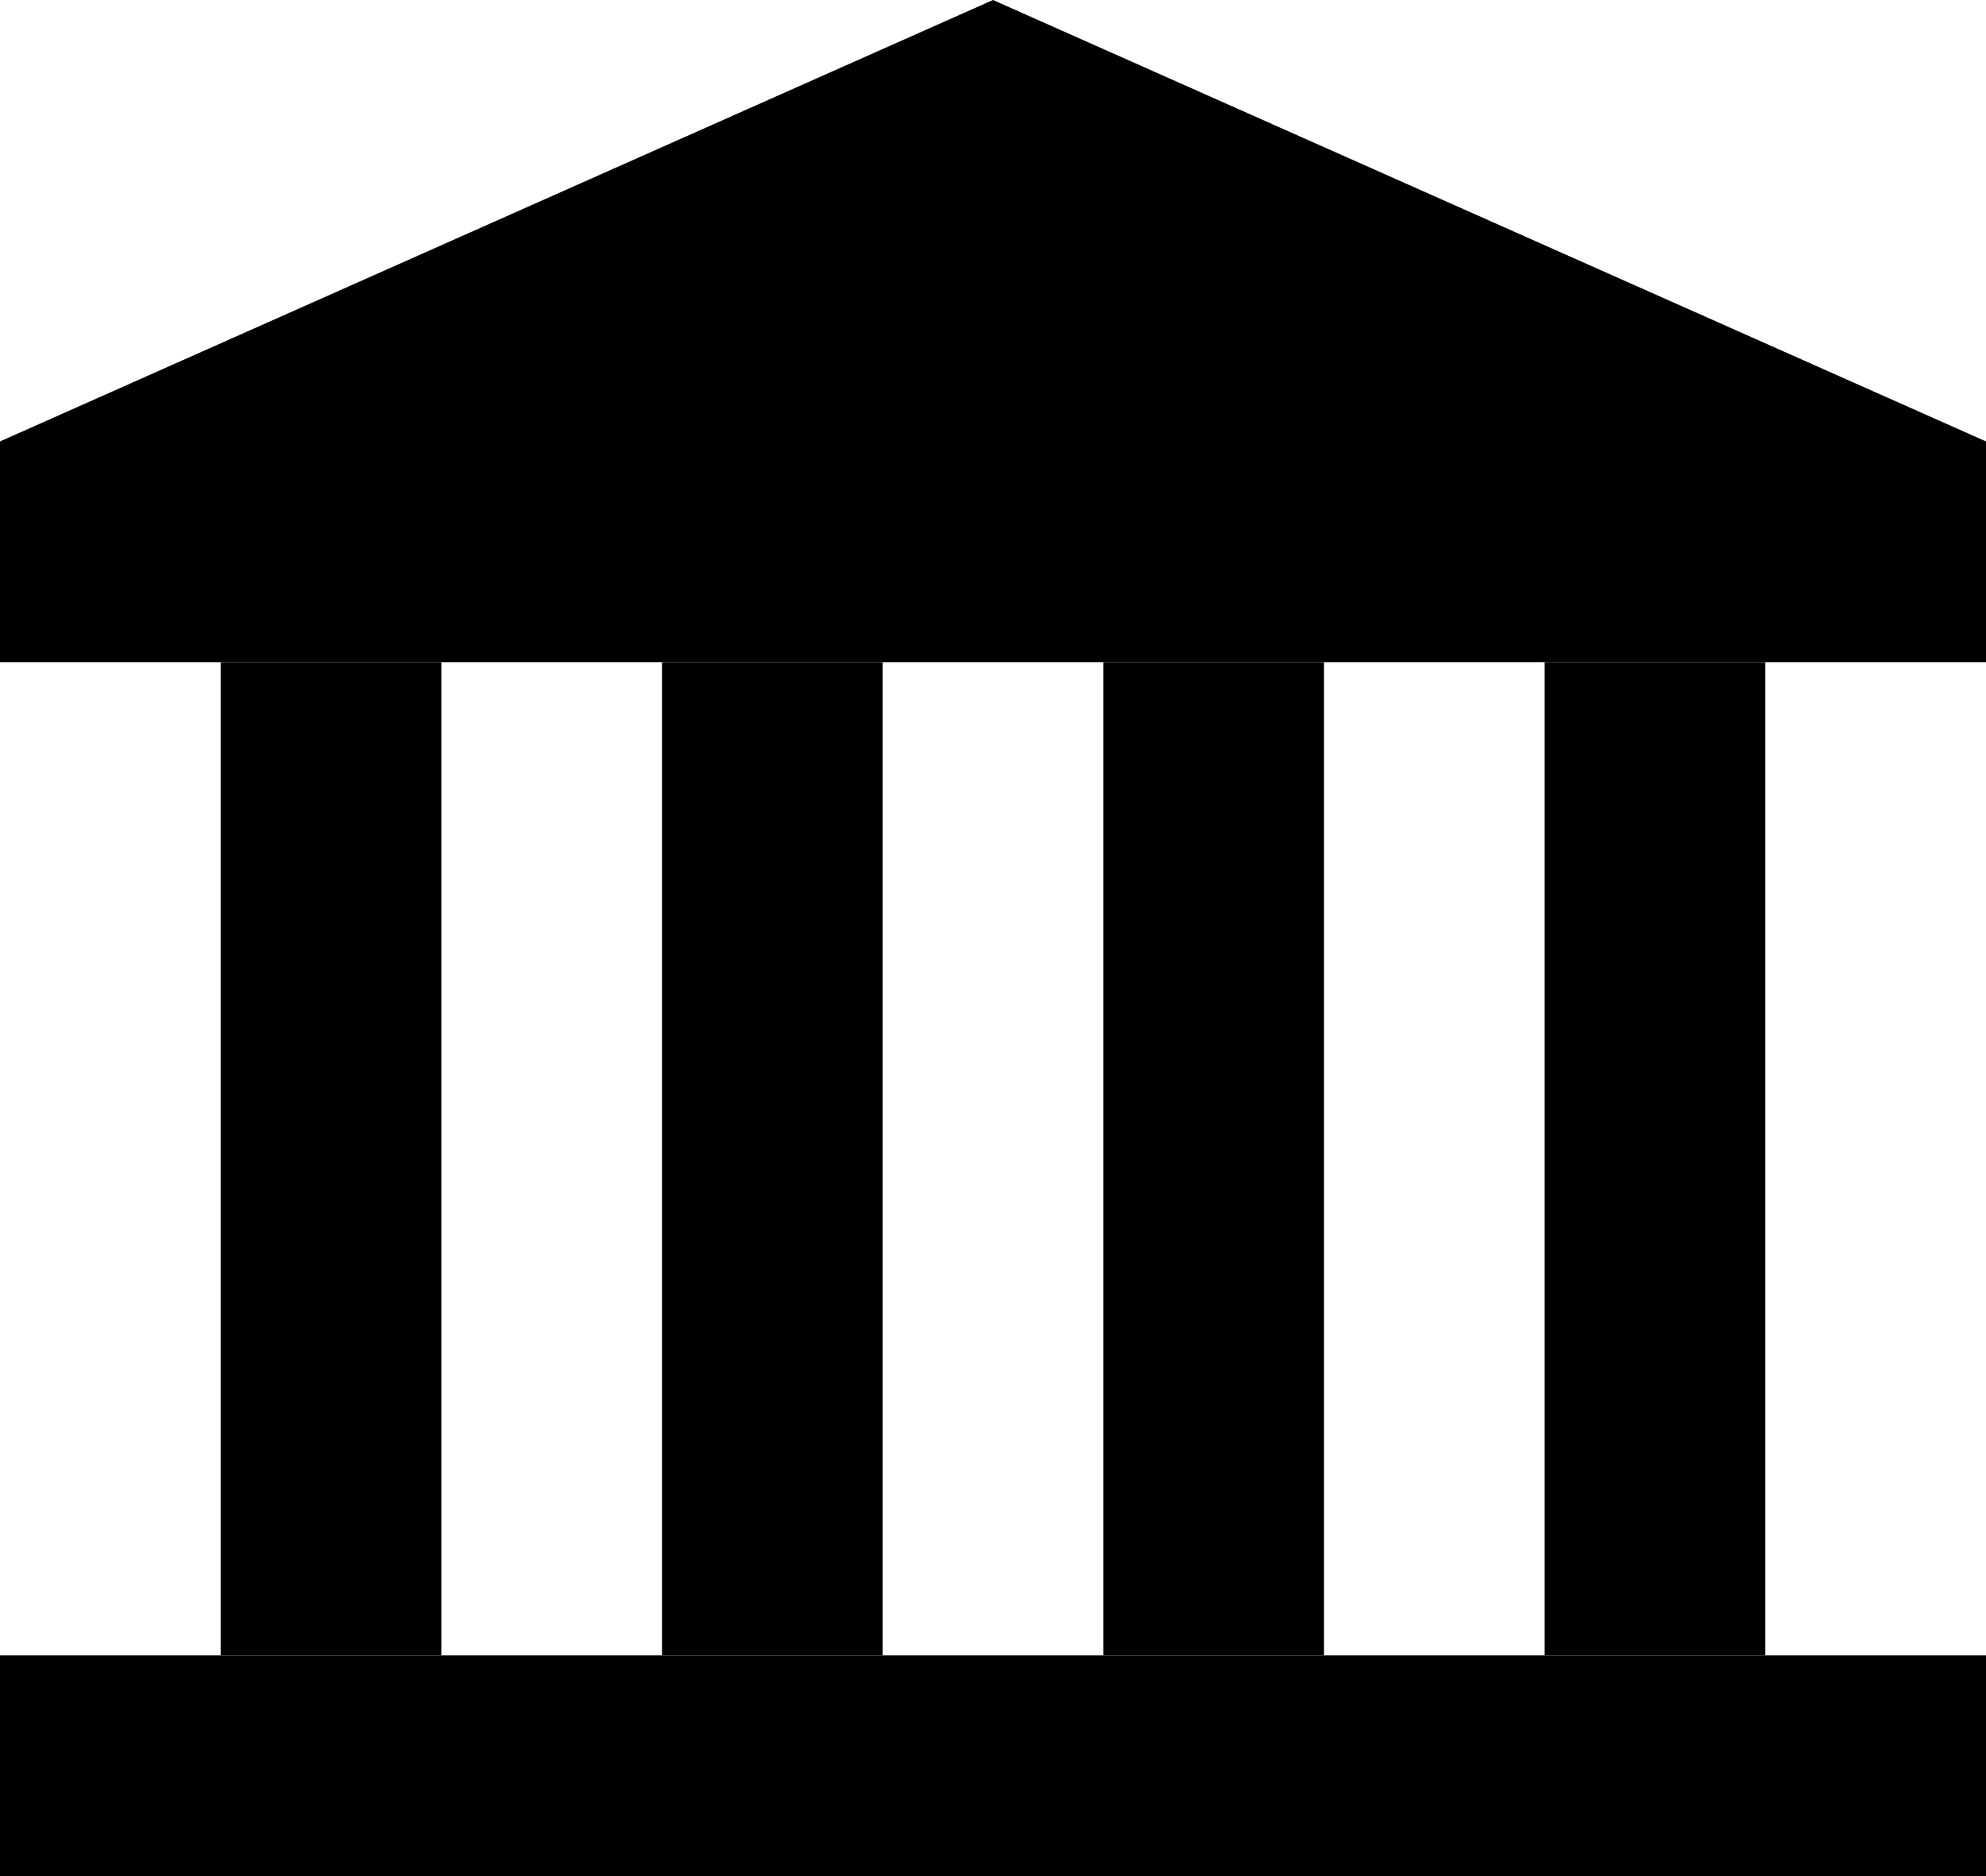<svg width="18" height="17" viewBox="0 0 18 17" fill="none" xmlns="http://www.w3.org/2000/svg">
<rect y="15" width="18" height="2" fill="black"/>
<path d="M0 4L9 0L18 4V6H0V4Z" fill="black"/>
<rect x="2" y="6" width="2" height="9" fill="black"/>
<rect x="6" y="6" width="2" height="9" fill="black"/>
<rect x="10" y="6" width="2" height="9" fill="black"/>
<rect x="14" y="6" width="2" height="9" fill="black"/>
</svg>
